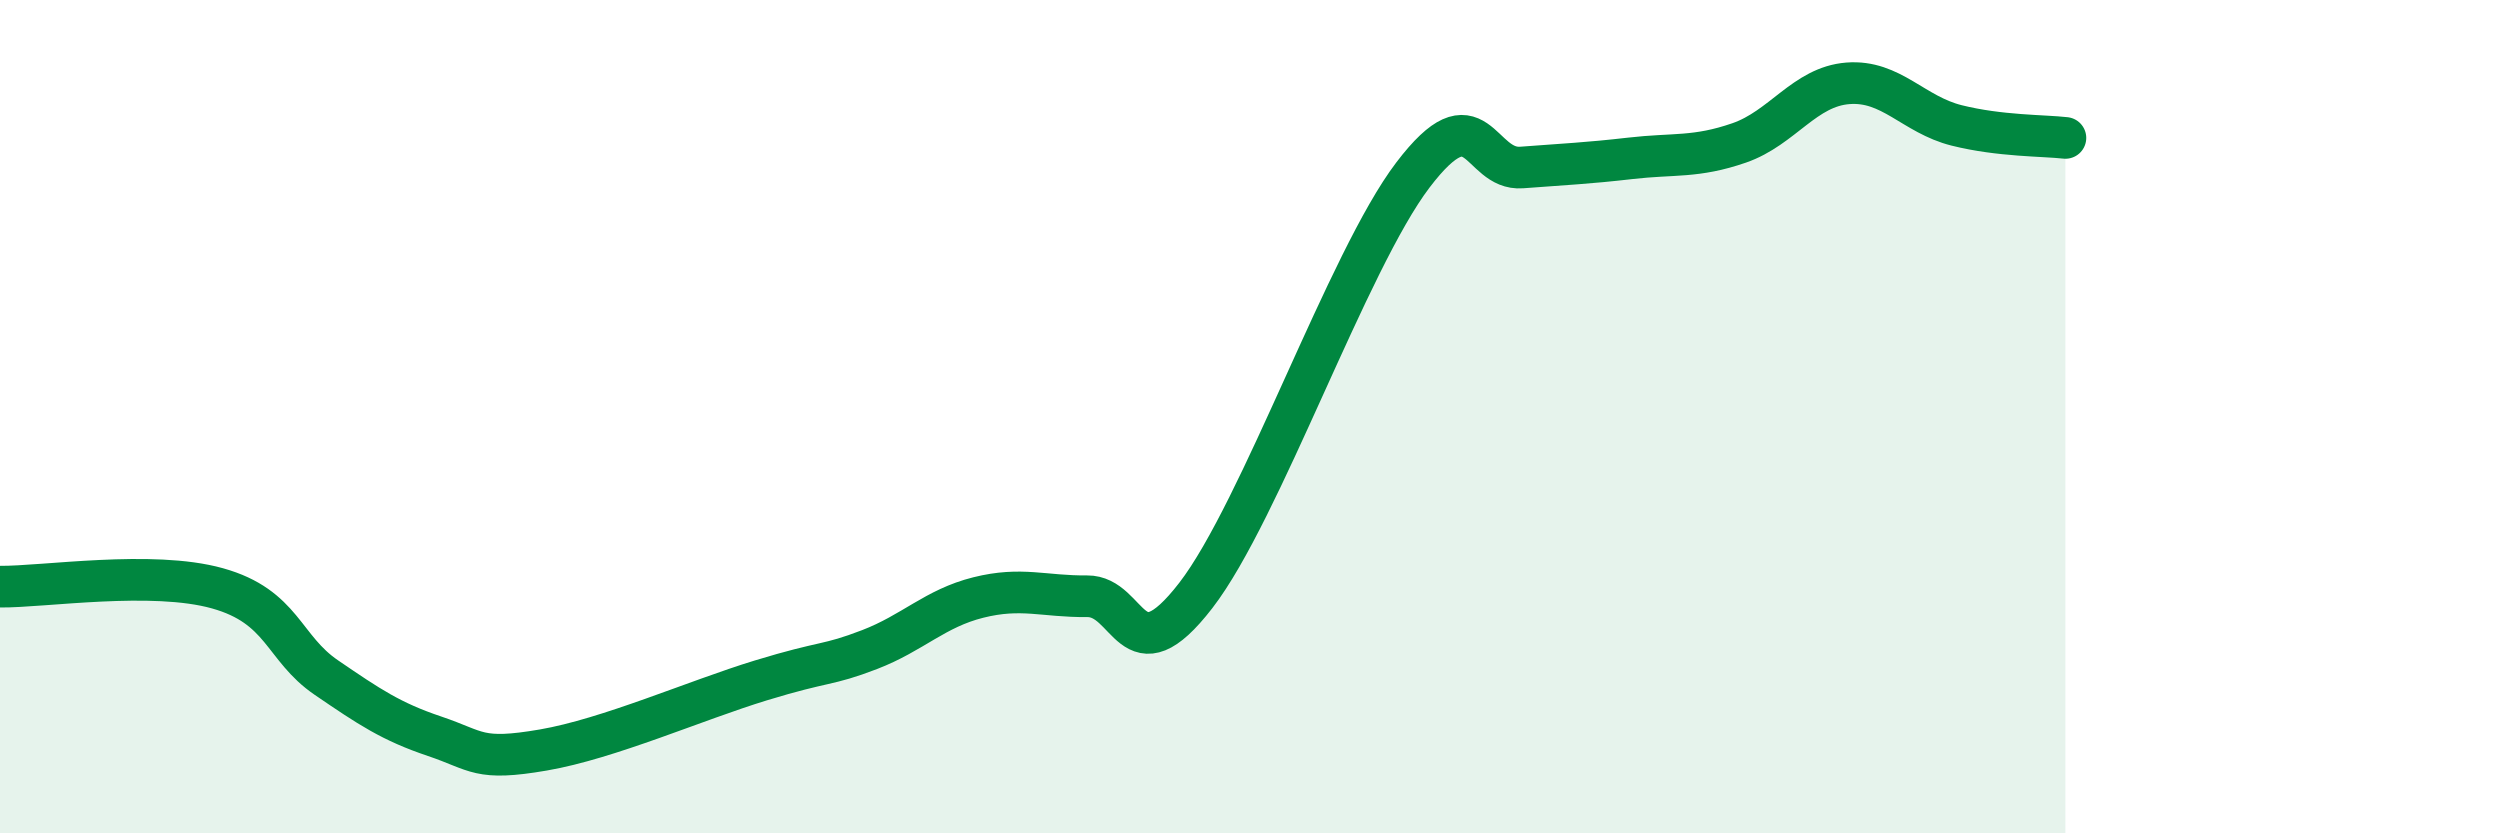 
    <svg width="60" height="20" viewBox="0 0 60 20" xmlns="http://www.w3.org/2000/svg">
      <path
        d="M 0,14.08 C 1.04,14.09 3.65,13.68 5.22,14.12 C 6.79,14.56 6.79,15.55 7.83,16.26 C 8.87,16.97 9.39,17.32 10.43,17.67 C 11.47,18.02 11.47,18.27 13.04,18 C 14.61,17.73 16.69,16.81 18.26,16.33 C 19.83,15.85 19.83,15.99 20.87,15.59 C 21.91,15.19 22.44,14.6 23.48,14.34 C 24.52,14.08 25.05,14.32 26.09,14.31 C 27.13,14.3 27.14,16.31 28.7,14.29 C 30.26,12.27 32.35,6.25 33.91,4.2 C 35.47,2.15 35.48,4.1 36.52,4.02 C 37.56,3.94 38.09,3.92 39.13,3.8 C 40.17,3.68 40.7,3.79 41.74,3.43 C 42.78,3.07 43.31,2.08 44.35,2 C 45.39,1.92 45.92,2.75 46.96,3.01 C 48,3.27 49.05,3.25 49.57,3.31L49.57 20L0 20Z"
        fill="#008740"
        opacity="0.1"
        stroke-linecap="round"
        stroke-linejoin="round"
      />
      <path
        d="M 0,14.08 C 1.04,14.09 3.65,13.68 5.22,14.12 C 6.79,14.56 6.79,15.55 7.83,16.26 C 8.87,16.97 9.39,17.32 10.43,17.67 C 11.47,18.02 11.47,18.27 13.04,18 C 14.61,17.73 16.69,16.81 18.26,16.33 C 19.83,15.85 19.83,15.99 20.87,15.59 C 21.91,15.19 22.44,14.6 23.48,14.34 C 24.52,14.08 25.05,14.32 26.09,14.31 C 27.13,14.3 27.14,16.31 28.7,14.29 C 30.26,12.27 32.35,6.25 33.91,4.2 C 35.47,2.15 35.48,4.1 36.52,4.02 C 37.56,3.94 38.09,3.92 39.13,3.8 C 40.17,3.68 40.7,3.79 41.74,3.43 C 42.78,3.07 43.31,2.08 44.35,2 C 45.39,1.92 45.92,2.75 46.96,3.01 C 48,3.27 49.05,3.25 49.57,3.31"
        stroke="#008740"
        stroke-width="1"
        fill="none"
        stroke-linecap="round"
        stroke-linejoin="round"
      />
    </svg>
  